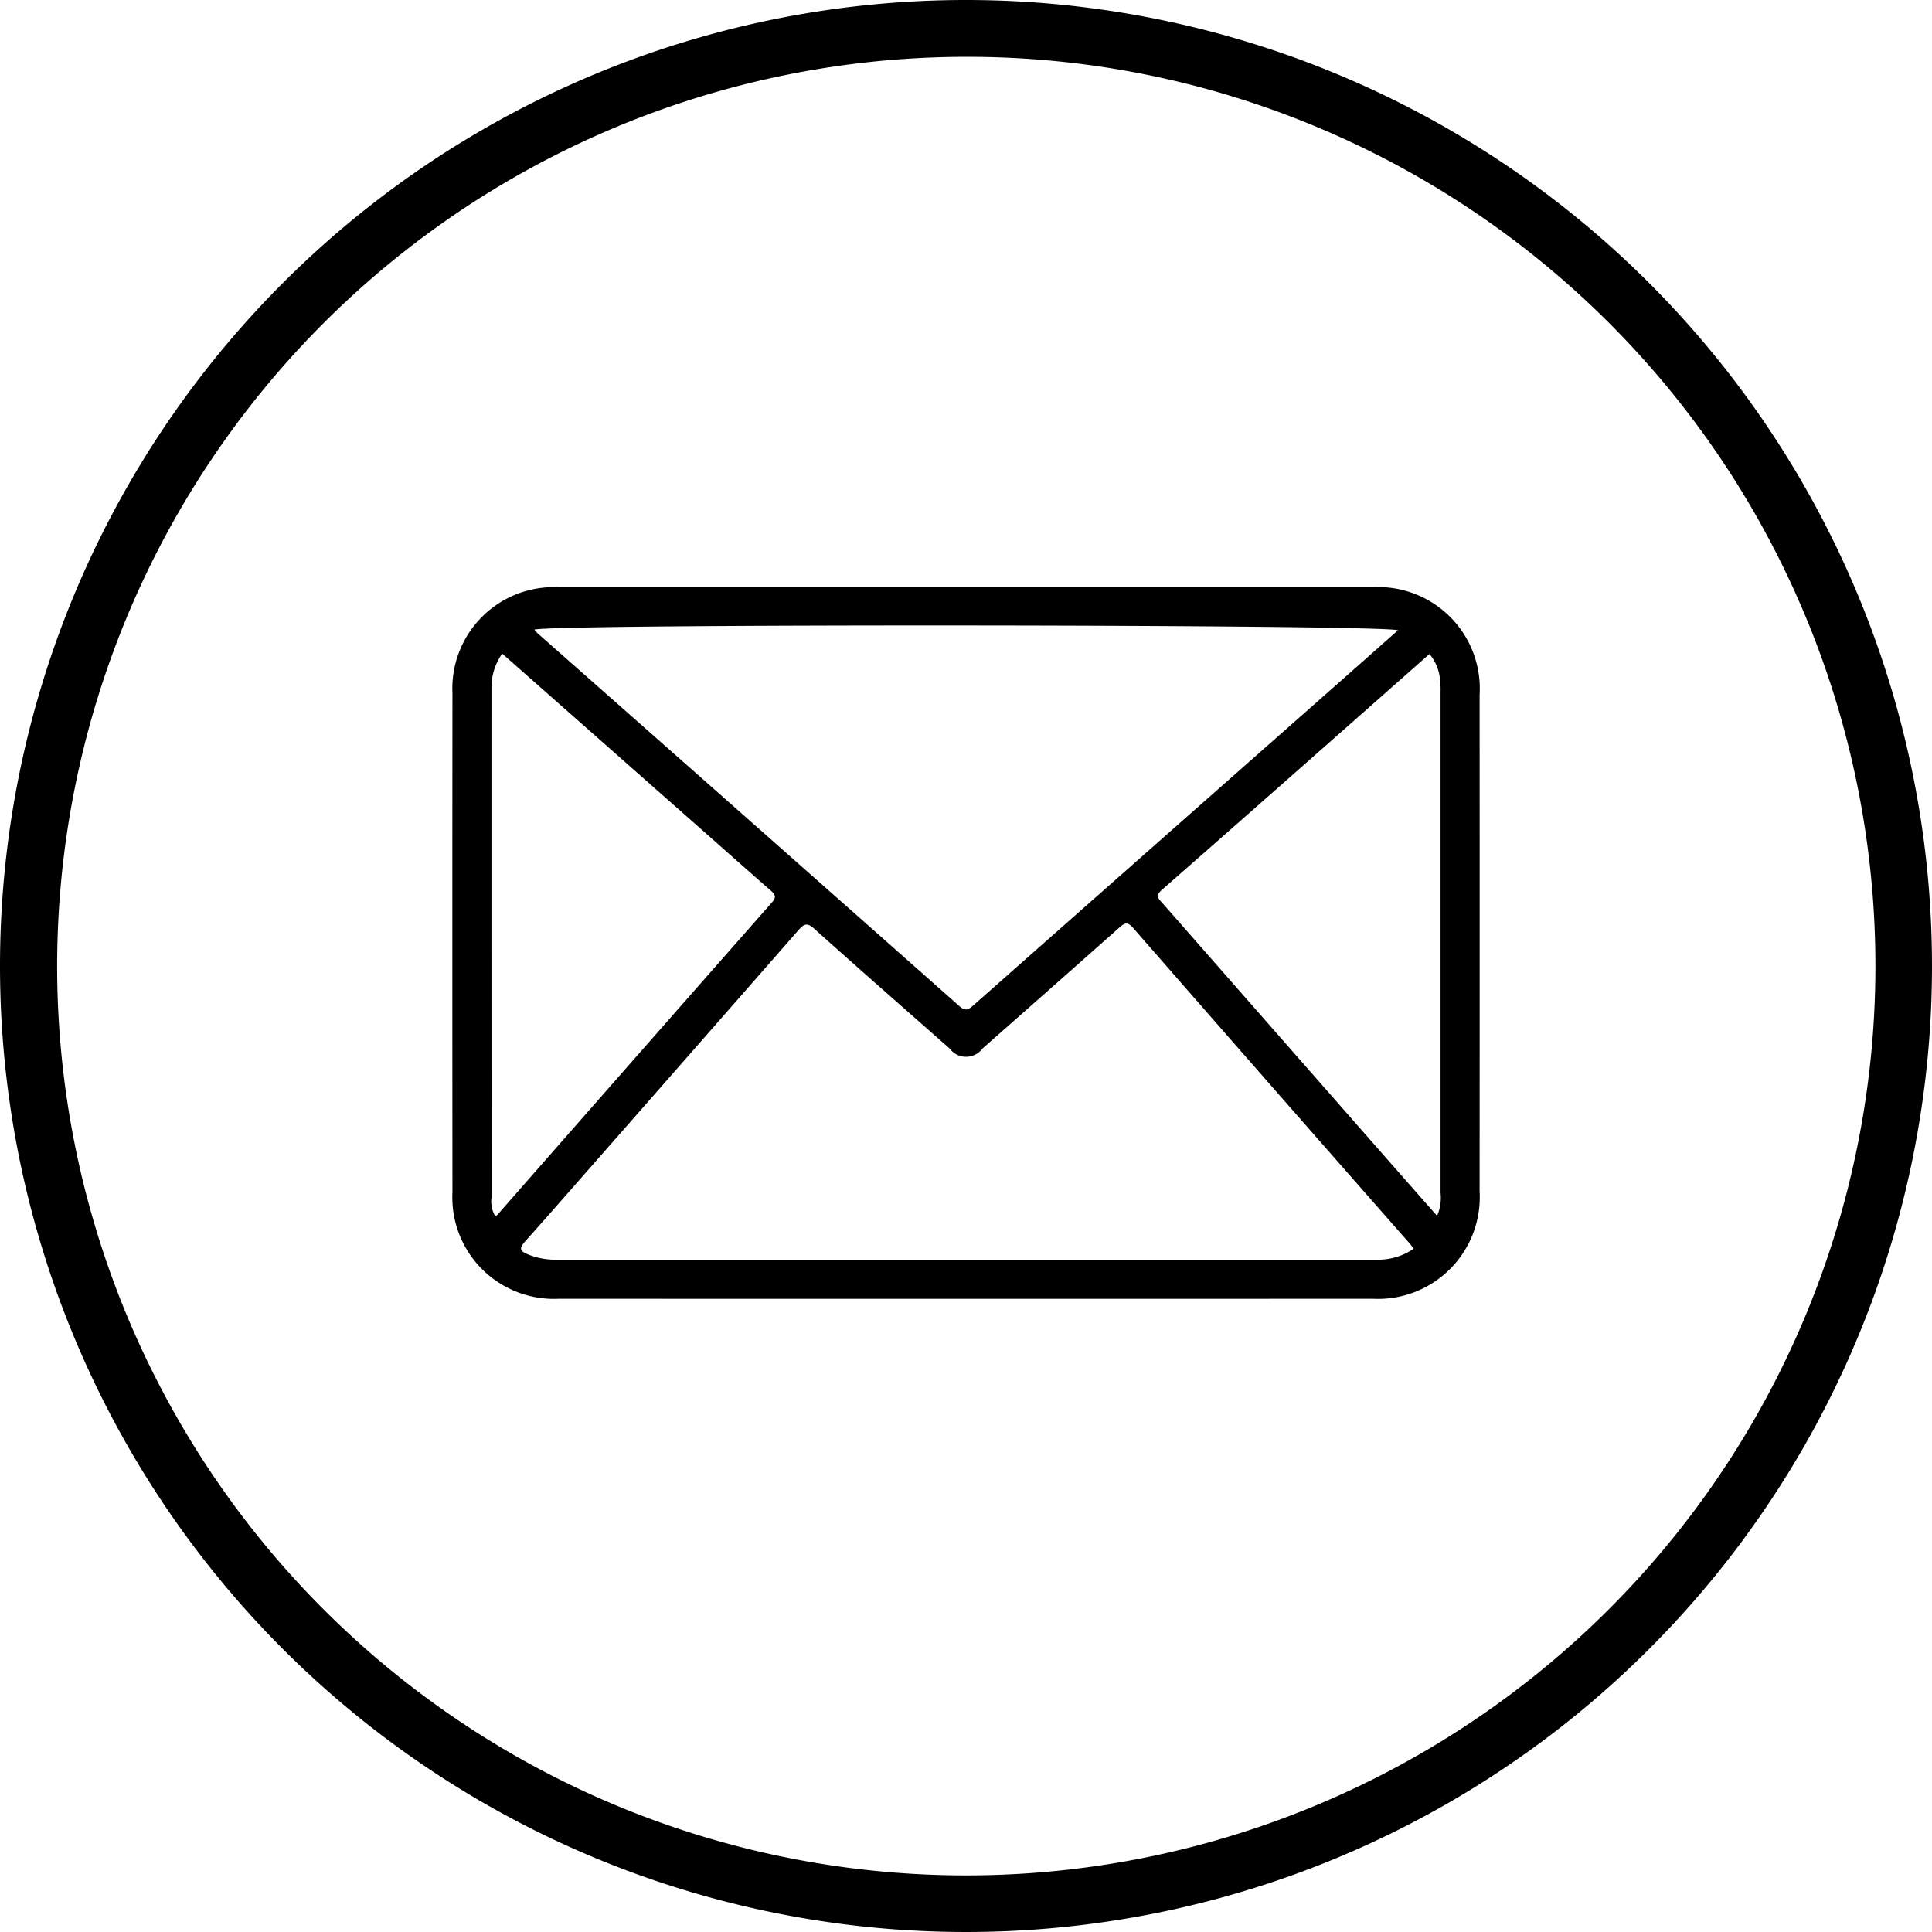 <svg xmlns="http://www.w3.org/2000/svg" width="102" height="102" viewBox="0 0 102 102"><g id="Group_7870" data-name="Group 7870" transform="translate(-1307 -2284)"><path id="Ellipse_9" data-name="Ellipse 9" d="M51,3A48.013,48.013,0,0,0,32.317,95.229,48.013,48.013,0,0,0,69.683,6.771,47.7,47.7,0,0,0,51,3m0-3A51,51,0,1,1,0,51,51,51,0,0,1,51,0Z" transform="translate(1307 2284)"></path><path id="Path_23" data-name="Path 23" d="M711.25,254.3q-10.707,0-21.414,0-10.738,0-21.476,0a5.353,5.353,0,0,0-5.647,5.6q-.012,13.165,0,26.329a5.362,5.362,0,0,0,5.628,5.634q21.476.009,42.952,0a5.373,5.373,0,0,0,5.649-5.677q.007-13.1,0-26.2A5.362,5.362,0,0,0,711.25,254.3Zm1.378,2.275c-1.115.987-2.212,1.961-3.312,2.931q-9.541,8.421-19.079,16.845c-.256.226-.42.364-.759.064q-11.133-9.861-22.287-19.7a1.849,1.849,0,0,1-.15-.179C668.053,256.22,711.882,256.256,712.628,256.571ZM664.968,287.5a1.56,1.56,0,0,1-.19-1q-.008-13.412-.005-26.824a3.117,3.117,0,0,1,.567-1.874l10.806,9.537c1.12.988,2.233,1.983,3.361,2.962.242.21.332.344.077.634q-7.259,8.241-14.5,16.5A.477.477,0,0,1,664.968,287.5Zm46.584,2.3q-21.725,0-43.451,0a3.763,3.763,0,0,1-1.449-.3c-.4-.164-.4-.326-.117-.648,1.453-1.623,2.881-3.268,4.318-4.9q5.071-5.776,10.134-11.558c.311-.357.476-.382.842-.053,2.362,2.119,4.75,4.21,7.131,6.309a1.082,1.082,0,0,0,1.739,0q3.619-3.188,7.228-6.388c.283-.252.43-.312.718.018q7.247,8.3,14.52,16.568c.1.108.183.223.3.369A3.275,3.275,0,0,1,711.552,289.8Zm3.143-2.315c-1.107-1.258-2.173-2.467-3.236-3.678q-5.622-6.405-11.243-12.811c-.2-.232-.437-.381-.046-.723,4.709-4.128,9.4-8.277,14.124-12.449a2.375,2.375,0,0,1,.554,1.329,4.186,4.186,0,0,1,.032.683q0,13.222,0,26.444A2.359,2.359,0,0,1,714.695,287.489Z" transform="translate(668.174 2060.705)"></path></g></svg>